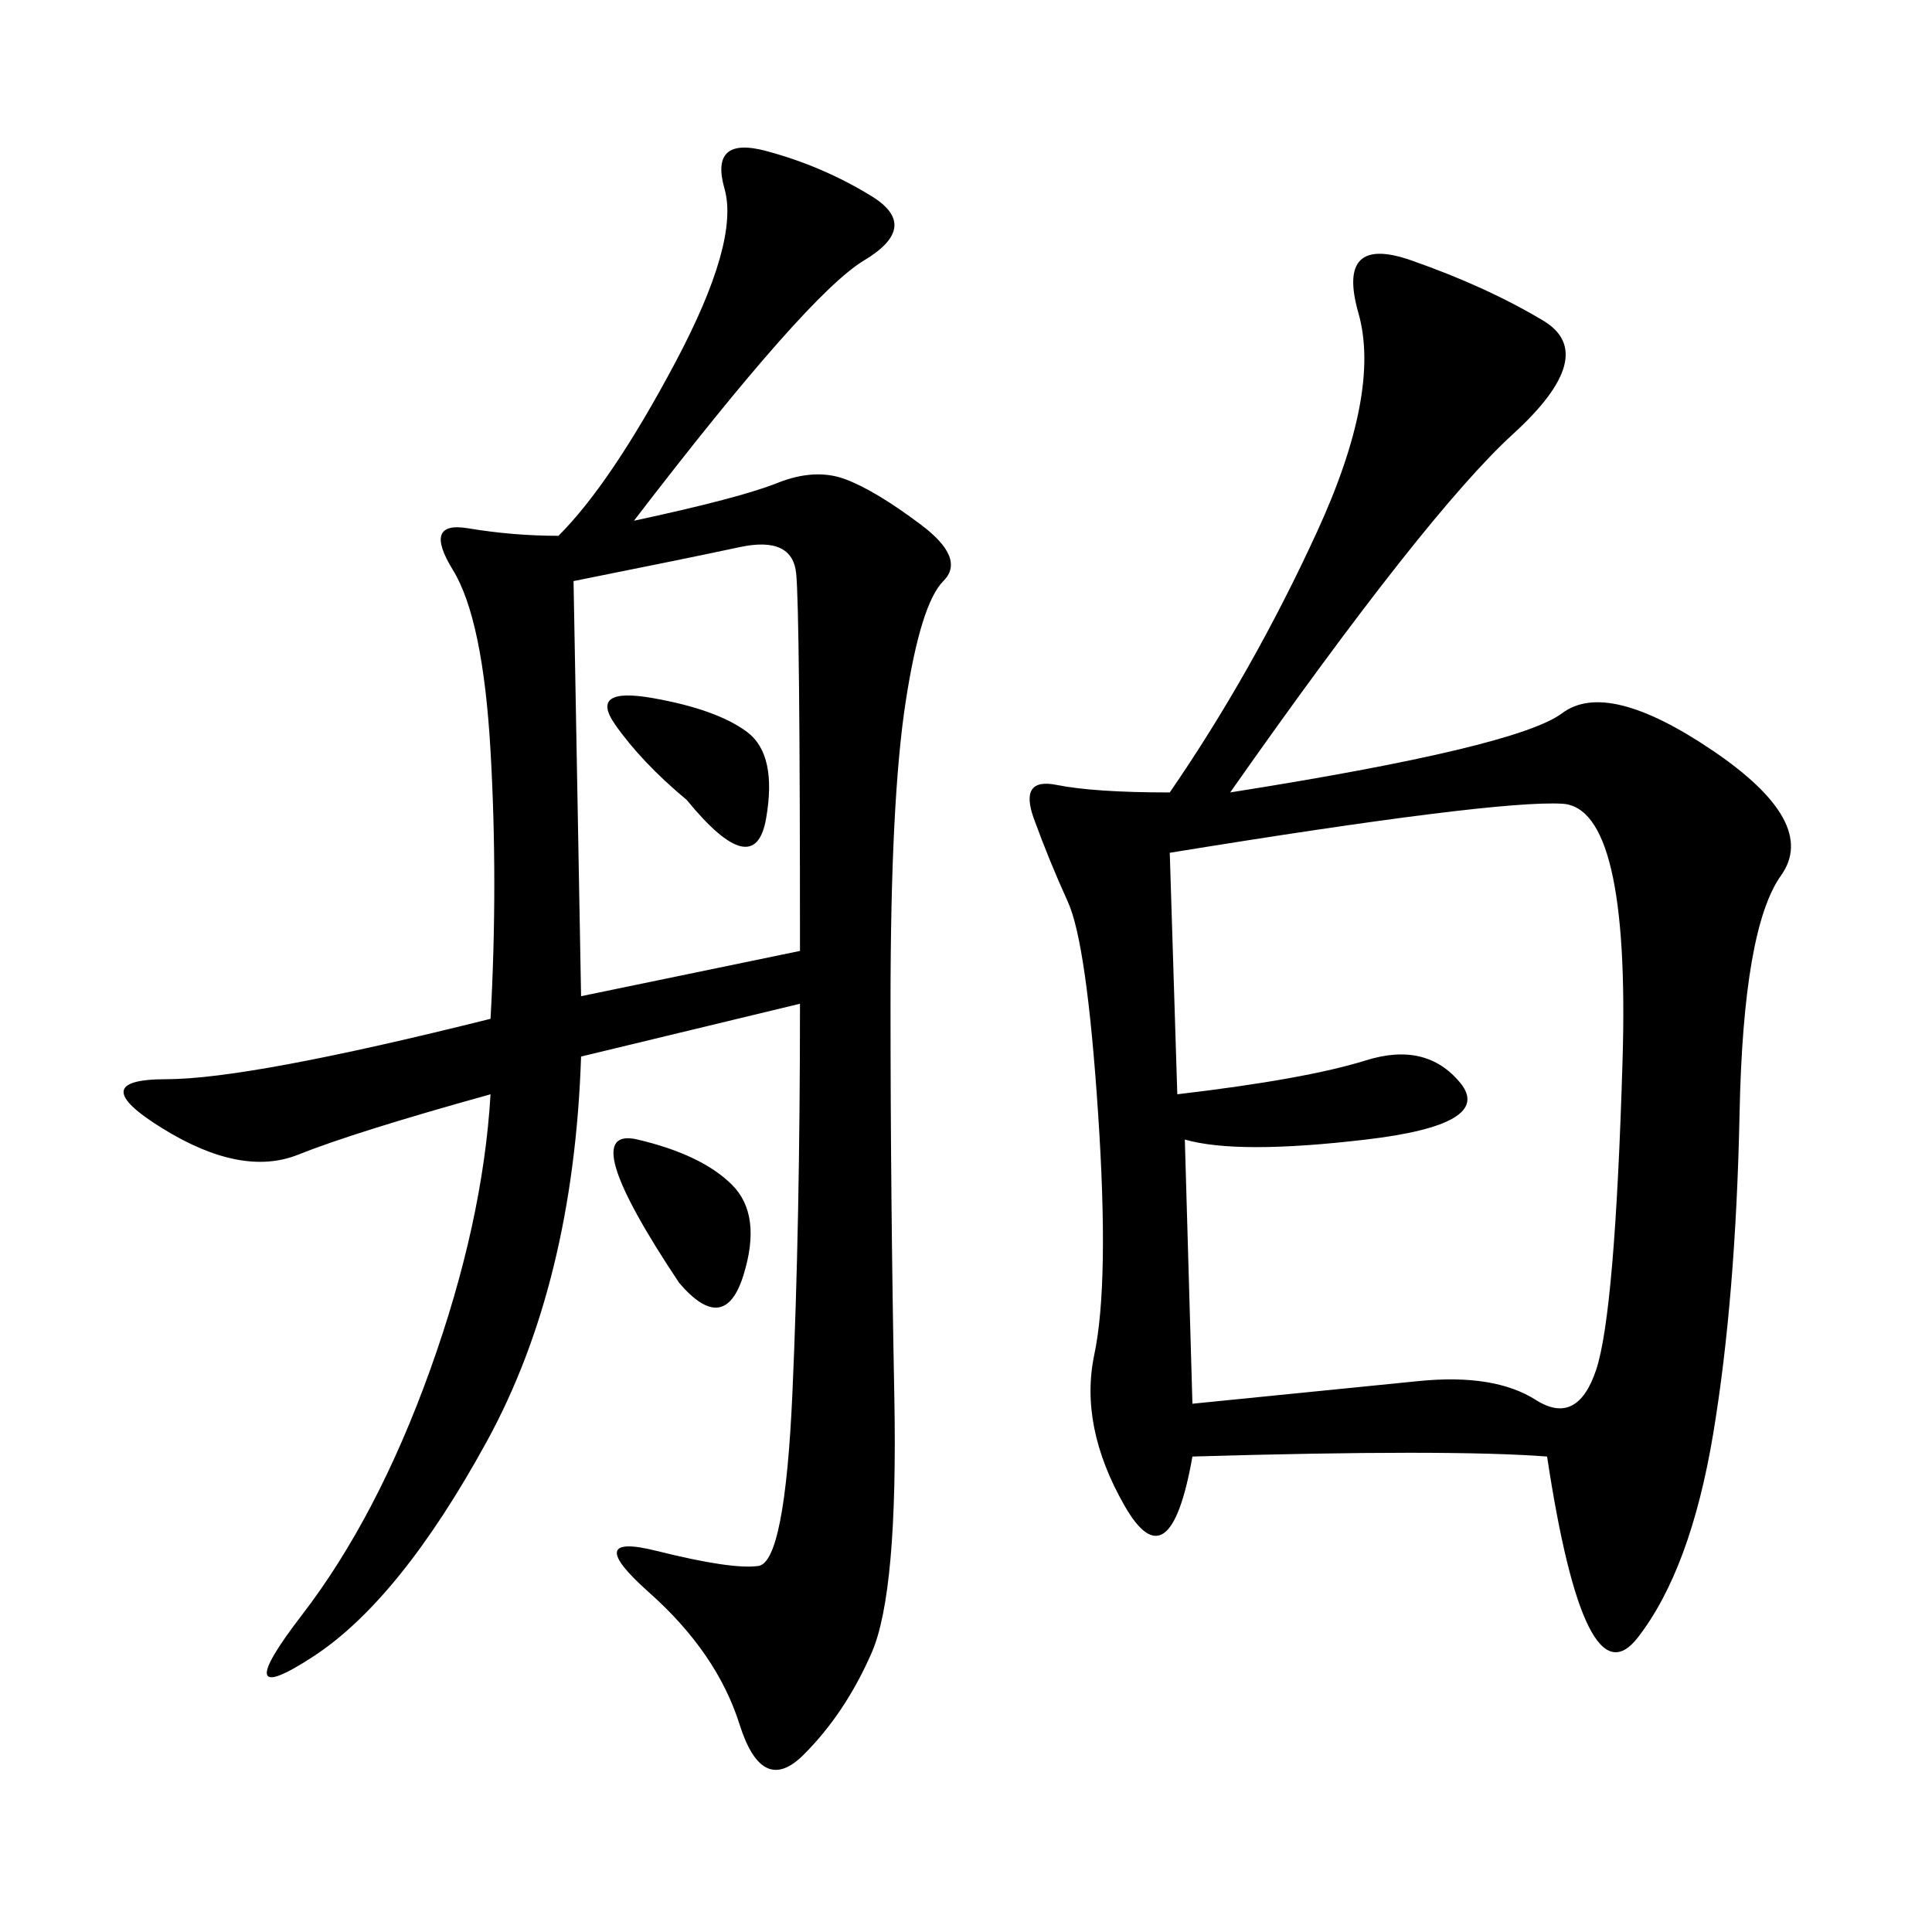 <svg xmlns="http://www.w3.org/2000/svg" xmlns:xlink="http://www.w3.org/1999/xlink" width="300" height="300"><path d="M181.64 123.05Q194.53 104.30 204.49 82.62Q214.45 60.94 210.94 48.63Q207.42 36.33 219.14 40.43Q230.86 44.53 239.65 49.80Q248.44 55.08 234.96 67.38Q221.48 79.69 191.02 123.05L191.02 123.05Q235.55 116.02 242.58 110.74Q249.61 105.47 266.02 116.60Q282.42 127.73 276.56 135.94Q270.70 144.14 270.12 172.85Q269.53 201.56 266.02 222.66Q262.50 243.75 254.30 254.30Q246.09 264.84 240.23 226.17L240.23 226.17Q225 225 185.16 226.17L185.16 226.17Q181.64 246.09 174.61 233.79Q167.58 221.48 169.92 210.35Q172.27 199.22 170.51 172.85Q168.75 146.48 165.82 140.04Q162.89 133.59 160.55 127.15Q158.20 120.70 164.06 121.88Q169.92 123.05 181.64 123.05L181.64 123.05ZM98.44 80.86Q114.84 77.34 120.70 75Q126.56 72.66 131.25 74.41Q135.94 76.17 142.97 81.45Q150 86.72 146.48 90.23Q142.97 93.75 140.63 108.98Q138.28 124.22 138.28 155.86L138.28 155.86Q138.28 186.33 138.87 216.80Q139.45 247.27 135.35 256.64Q131.25 266.02 124.80 272.46Q118.36 278.91 114.84 267.77Q111.33 256.64 100.78 247.27Q90.23 237.89 101.95 240.82Q113.67 243.75 117.77 243.16Q121.88 242.58 123.05 216.21Q124.22 189.84 124.22 155.86L124.22 155.86L90.23 164.06Q89.06 199.22 75.59 223.83Q62.11 248.44 48.63 257.23Q35.16 266.02 46.88 250.78Q58.59 235.55 66.80 212.70Q75 189.84 76.17 169.92L76.17 169.92Q55.08 175.78 46.29 179.30Q37.50 182.81 25.20 175.20Q12.89 167.58 25.78 167.58L25.78 167.58Q38.67 167.58 76.17 158.20L76.17 158.20Q77.34 137.11 76.17 116.60Q75 96.09 70.31 88.48Q65.63 80.86 72.66 82.03Q79.69 83.20 86.72 83.20L86.72 83.20Q94.92 75 104.88 56.25Q114.84 37.50 112.50 29.30Q110.16 21.09 118.95 23.44Q127.73 25.78 135.35 30.47Q142.97 35.16 134.18 40.43Q125.39 45.70 98.44 80.86L98.44 80.86ZM182.81 169.92Q202.73 167.58 212.11 164.65Q221.48 161.72 226.76 168.16Q232.03 174.61 212.11 176.95Q192.19 179.30 183.98 176.95L183.98 176.95L185.16 217.97L220.31 214.45Q232.03 213.28 238.48 217.38Q244.92 221.48 247.85 212.70Q250.78 203.91 251.95 164.65Q253.13 125.39 242.58 124.80Q232.03 124.22 181.64 132.42L181.64 132.42L182.81 169.92ZM90.23 154.69L124.22 147.66Q124.22 94.92 123.63 89.06Q123.05 83.20 114.84 84.96Q106.64 86.72 89.06 90.23L89.06 90.23L90.23 154.69ZM105.47 199.22Q89.06 174.61 99.02 176.95Q108.98 179.30 113.67 183.98Q118.36 188.67 115.43 198.05Q112.50 207.42 105.47 199.22L105.47 199.22ZM106.64 124.22Q99.61 118.36 95.51 112.50Q91.41 106.64 101.37 108.40Q111.33 110.16 116.02 113.67Q120.70 117.19 118.95 127.15Q117.19 137.11 106.64 124.22L106.64 124.22Z"/></svg>